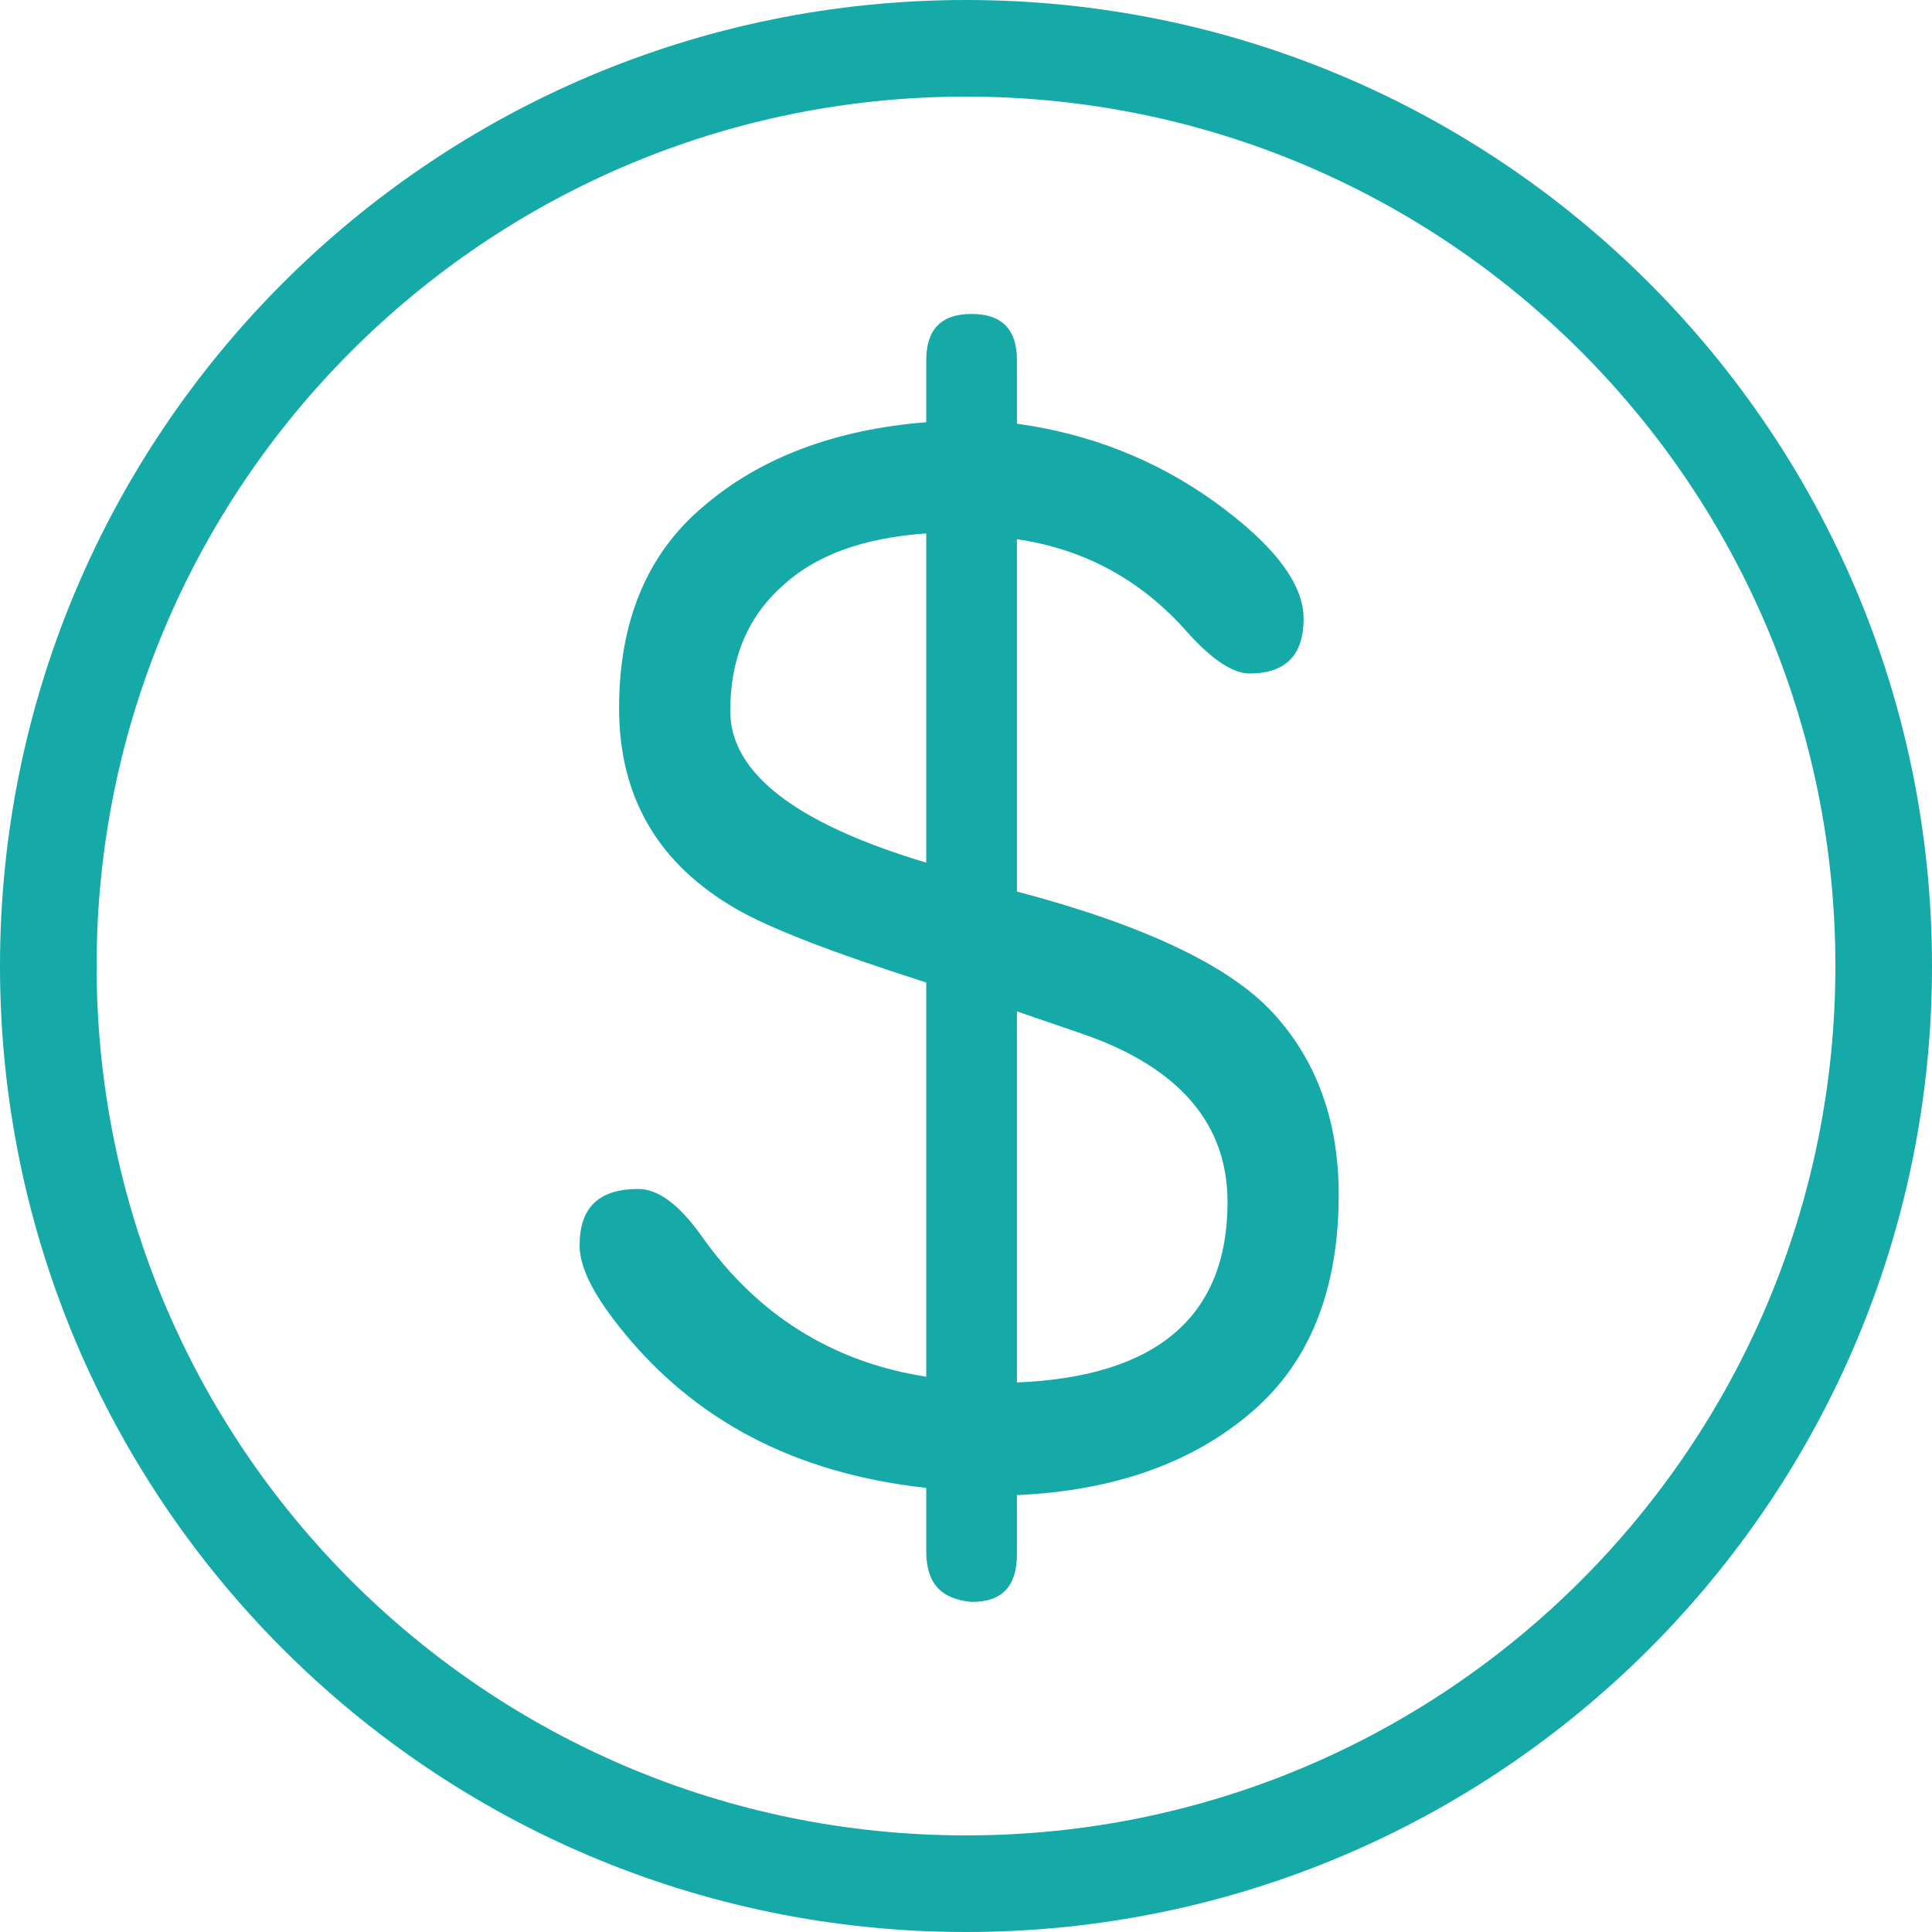 <svg width="80" height="80" viewBox="0 0 80 80" fill="none" xmlns="http://www.w3.org/2000/svg">
<path d="M78 40C78 60.987 60.987 78 40 78C19.013 78 2 60.987 2 40C2 19.013 19.013 2 40 2C60.987 2 78 19.013 78 40Z" stroke="#15A9A8" stroke-width="4"/>
<path d="M38.354 64.241V61.61C32.903 61.012 28.663 58.8 25.575 54.853C24.545 53.538 24 52.462 24 51.565C24 50.011 24.787 49.233 26.423 49.233C27.27 49.233 28.119 49.891 29.027 51.147C31.328 54.435 34.478 56.408 38.354 57.006V40.683C34.417 39.428 31.813 38.411 30.48 37.634C27.27 35.78 25.635 33.03 25.635 29.323C25.635 25.735 26.786 22.925 29.148 20.952C31.45 18.979 34.538 17.783 38.354 17.484V14.913C38.354 13.658 38.96 13 40.231 13C41.503 13 42.109 13.658 42.109 14.913V17.544C45.137 17.963 47.863 19.039 50.285 20.773C52.769 22.567 53.98 24.181 53.98 25.616C53.98 27.111 53.253 27.888 51.739 27.888C51.073 27.888 50.225 27.35 49.195 26.214C47.318 24.061 44.956 22.746 42.109 22.327V36.916C47.318 38.291 50.891 39.966 52.708 41.939C54.525 43.912 55.433 46.423 55.433 49.472C55.433 53.419 54.222 56.408 51.86 58.441C49.377 60.593 46.106 61.729 42.109 61.909V64.36C42.109 65.676 41.503 66.333 40.231 66.333C38.96 66.214 38.354 65.556 38.354 64.241ZM32.358 24.3C30.904 25.616 30.238 27.35 30.238 29.442C30.238 32.014 32.964 34.106 38.354 35.721V22.088C35.75 22.268 33.751 22.985 32.358 24.3ZM50.83 49.771C50.83 46.543 48.832 44.211 44.895 42.836L42.109 41.879V57.245C47.923 57.006 50.83 54.495 50.83 49.771Z" fill="#15A9A8"/>
</svg>
